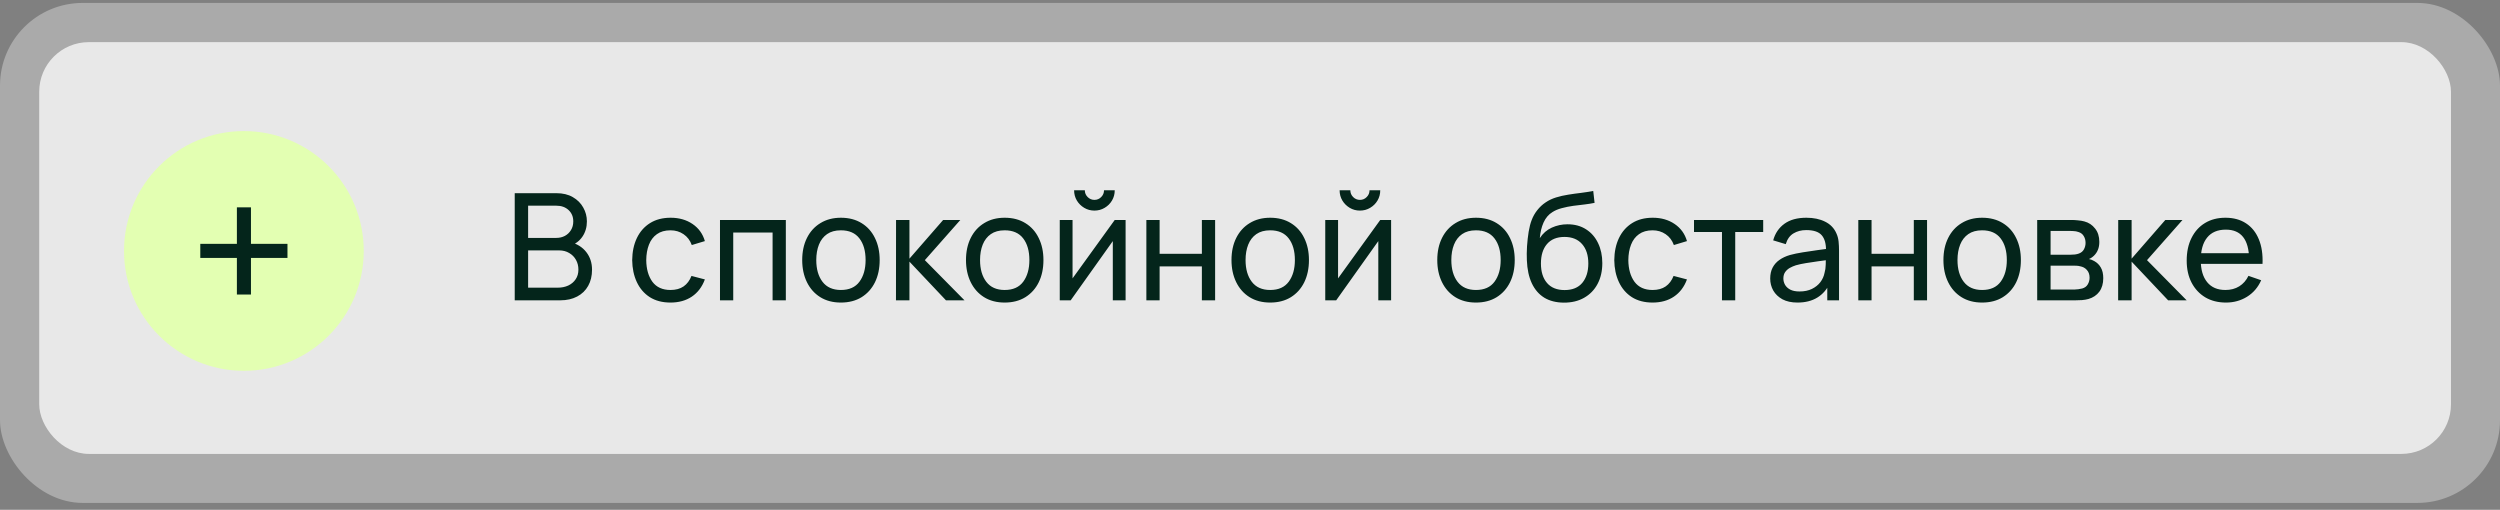 <?xml version="1.0" encoding="UTF-8"?> <svg xmlns="http://www.w3.org/2000/svg" width="255" height="52" viewBox="0 0 255 52" fill="none"><rect x="0" y="0" width="255" height="52" fill="#808080" stroke="none"/><rect data-figma-bg-blur-radius="8.4326" y="0.298" width="255" height="51" rx="8.433" fill="white" fill-opacity="0.33"></rect><rect data-figma-bg-blur-radius="8.4326" x="4" y="4.298" width="246" height="42" rx="5.06" fill="white" fill-opacity="0.73"></rect><circle cx="24.876" cy="25.596" r="12.227" fill="#E3FFB2"></circle><path d="M24.163 30.042V26.309H20.43V24.872H24.163V21.149H25.599V24.872H29.322V26.309H25.599V30.042H24.163Z" fill="#04251B"></path><path d="M52.502 30.633V19.705H56.759C57.412 19.705 57.968 19.839 58.429 20.107C58.894 20.375 59.248 20.729 59.491 21.169C59.739 21.604 59.863 22.075 59.863 22.581C59.863 23.173 59.711 23.692 59.408 24.137C59.104 24.582 58.694 24.888 58.178 25.055L58.163 24.683C58.866 24.87 59.413 25.214 59.802 25.715C60.192 26.216 60.387 26.813 60.387 27.506C60.387 28.144 60.255 28.695 59.992 29.161C59.734 29.626 59.36 29.988 58.869 30.246C58.383 30.504 57.806 30.633 57.139 30.633H52.502ZM53.868 29.343H56.88C57.285 29.343 57.647 29.27 57.966 29.123C58.285 28.971 58.535 28.759 58.717 28.485C58.904 28.212 58.998 27.883 58.998 27.499C58.998 27.13 58.914 26.798 58.748 26.505C58.586 26.211 58.355 25.978 58.057 25.806C57.763 25.629 57.422 25.541 57.032 25.541H53.868V29.343ZM53.868 24.266H56.744C57.068 24.266 57.359 24.197 57.617 24.061C57.88 23.919 58.087 23.722 58.239 23.469C58.396 23.216 58.474 22.92 58.474 22.581C58.474 22.11 58.315 21.726 57.996 21.427C57.677 21.129 57.26 20.98 56.744 20.98H53.868V24.266ZM68.391 30.861C67.561 30.861 66.856 30.676 66.274 30.307C65.697 29.933 65.257 29.419 64.953 28.766C64.65 28.113 64.493 27.37 64.483 26.535C64.493 25.68 64.652 24.929 64.961 24.281C65.274 23.628 65.722 23.12 66.304 22.756C66.886 22.391 67.587 22.209 68.406 22.209C69.271 22.209 70.015 22.422 70.638 22.846C71.265 23.271 71.685 23.853 71.897 24.592L70.562 24.994C70.39 24.519 70.109 24.149 69.719 23.886C69.335 23.623 68.892 23.492 68.391 23.492C67.829 23.492 67.367 23.623 67.002 23.886C66.638 24.144 66.367 24.504 66.19 24.964C66.013 25.419 65.922 25.943 65.917 26.535C65.927 27.446 66.137 28.182 66.547 28.744C66.962 29.3 67.576 29.578 68.391 29.578C68.927 29.578 69.373 29.457 69.727 29.214C70.081 28.966 70.349 28.609 70.531 28.144L71.897 28.501C71.614 29.265 71.171 29.849 70.569 30.254C69.967 30.659 69.241 30.861 68.391 30.861ZM73.439 30.633V22.437H80.155V30.633H78.804V23.719H74.79V30.633H73.439ZM85.772 30.861C84.957 30.861 84.254 30.676 83.662 30.307C83.075 29.938 82.622 29.427 82.303 28.774C81.985 28.121 81.825 27.372 81.825 26.527C81.825 25.667 81.987 24.913 82.311 24.266C82.635 23.618 83.093 23.115 83.685 22.756C84.277 22.391 84.972 22.209 85.772 22.209C86.591 22.209 87.297 22.394 87.889 22.763C88.481 23.127 88.934 23.636 89.248 24.288C89.567 24.936 89.726 25.682 89.726 26.527C89.726 27.382 89.567 28.136 89.248 28.789C88.929 29.437 88.474 29.945 87.882 30.314C87.29 30.679 86.586 30.861 85.772 30.861ZM85.772 29.578C86.622 29.578 87.254 29.295 87.669 28.728C88.084 28.162 88.291 27.428 88.291 26.527C88.291 25.602 88.082 24.865 87.662 24.319C87.242 23.767 86.612 23.492 85.772 23.492C85.2 23.492 84.73 23.621 84.36 23.879C83.991 24.137 83.715 24.493 83.533 24.949C83.351 25.404 83.26 25.93 83.26 26.527C83.26 27.448 83.472 28.187 83.897 28.744C84.322 29.3 84.947 29.578 85.772 29.578ZM91.389 30.633L91.397 22.437H92.763V26.383L96.201 22.437H97.954L94.334 26.535L98.379 30.633H96.489L92.763 26.687V30.633H91.389ZM102.477 30.861C101.663 30.861 100.959 30.676 100.367 30.307C99.781 29.938 99.328 29.427 99.009 28.774C98.69 28.121 98.531 27.372 98.531 26.527C98.531 25.667 98.693 24.913 99.017 24.266C99.34 23.618 99.798 23.115 100.39 22.756C100.982 22.391 101.678 22.209 102.477 22.209C103.297 22.209 104.003 22.394 104.595 22.763C105.187 23.127 105.64 23.636 105.953 24.288C106.272 24.936 106.431 25.682 106.431 26.527C106.431 27.382 106.272 28.136 105.953 28.789C105.634 29.437 105.179 29.945 104.587 30.314C103.995 30.679 103.292 30.861 102.477 30.861ZM102.477 29.578C103.327 29.578 103.96 29.295 104.375 28.728C104.79 28.162 104.997 27.428 104.997 26.527C104.997 25.602 104.787 24.865 104.367 24.319C103.947 23.767 103.317 23.492 102.477 23.492C101.906 23.492 101.435 23.621 101.066 23.879C100.696 24.137 100.421 24.493 100.238 24.949C100.056 25.404 99.965 25.93 99.965 26.527C99.965 27.448 100.178 28.187 100.603 28.744C101.028 29.3 101.653 29.578 102.477 29.578ZM111.631 21.48C111.252 21.48 110.905 21.387 110.592 21.2C110.278 21.012 110.027 20.765 109.84 20.456C109.653 20.142 109.559 19.793 109.559 19.409H110.652C110.652 19.677 110.748 19.907 110.941 20.099C111.133 20.291 111.363 20.388 111.631 20.388C111.905 20.388 112.135 20.291 112.322 20.099C112.514 19.907 112.61 19.677 112.61 19.409H113.703C113.703 19.793 113.61 20.142 113.422 20.456C113.24 20.765 112.99 21.012 112.671 21.2C112.357 21.387 112.011 21.48 111.631 21.48ZM114.811 22.437V30.633H113.506V24.592L109.21 30.633H108.095V22.437H109.4V28.394L113.703 22.437H114.811ZM116.929 30.633V22.437H118.28V25.89H122.591V22.437H123.942V30.633H122.591V27.172H118.28V30.633H116.929ZM129.559 30.861C128.744 30.861 128.041 30.676 127.449 30.307C126.862 29.938 126.409 29.427 126.09 28.774C125.772 28.121 125.612 27.372 125.612 26.527C125.612 25.667 125.774 24.913 126.098 24.266C126.422 23.618 126.88 23.115 127.472 22.756C128.064 22.391 128.759 22.209 129.559 22.209C130.378 22.209 131.084 22.394 131.676 22.763C132.268 23.127 132.721 23.636 133.035 24.288C133.353 24.936 133.513 25.682 133.513 26.527C133.513 27.382 133.353 28.136 133.035 28.789C132.716 29.437 132.261 29.945 131.669 30.314C131.077 30.679 130.373 30.861 129.559 30.861ZM129.559 29.578C130.409 29.578 131.041 29.295 131.456 28.728C131.871 28.162 132.078 27.428 132.078 26.527C132.078 25.602 131.868 24.865 131.449 24.319C131.029 23.767 130.399 23.492 129.559 23.492C128.987 23.492 128.517 23.621 128.147 23.879C127.778 24.137 127.502 24.493 127.32 24.949C127.138 25.404 127.047 25.93 127.047 26.527C127.047 27.448 127.259 28.187 127.684 28.744C128.109 29.3 128.734 29.578 129.559 29.578ZM138.713 21.48C138.333 21.48 137.987 21.387 137.673 21.2C137.359 21.012 137.109 20.765 136.922 20.456C136.735 20.142 136.641 19.793 136.641 19.409H137.734C137.734 19.677 137.83 19.907 138.022 20.099C138.214 20.291 138.445 20.388 138.713 20.388C138.986 20.388 139.216 20.291 139.403 20.099C139.596 19.907 139.692 19.677 139.692 19.409H140.785C140.785 19.793 140.691 20.142 140.504 20.456C140.322 20.765 140.071 21.012 139.753 21.2C139.439 21.387 139.092 21.48 138.713 21.48ZM141.893 22.437V30.633H140.587V24.592L136.292 30.633H135.176V22.437H136.482V28.394L140.785 22.437H141.893ZM150.548 30.861C149.733 30.861 149.03 30.676 148.438 30.307C147.851 29.938 147.398 29.427 147.08 28.774C146.761 28.121 146.602 27.372 146.602 26.527C146.602 25.667 146.764 24.913 147.087 24.266C147.411 23.618 147.869 23.115 148.461 22.756C149.053 22.391 149.749 22.209 150.548 22.209C151.368 22.209 152.074 22.394 152.665 22.763C153.257 23.127 153.71 23.636 154.024 24.288C154.343 24.936 154.502 25.682 154.502 26.527C154.502 27.382 154.343 28.136 154.024 28.789C153.705 29.437 153.25 29.945 152.658 30.314C152.066 30.679 151.363 30.861 150.548 30.861ZM150.548 29.578C151.398 29.578 152.031 29.295 152.445 28.728C152.86 28.162 153.068 27.428 153.068 26.527C153.068 25.602 152.858 24.865 152.438 24.319C152.018 23.767 151.388 23.492 150.548 23.492C149.976 23.492 149.506 23.621 149.136 23.879C148.767 24.137 148.491 24.493 148.309 24.949C148.127 25.404 148.036 25.93 148.036 26.527C148.036 27.448 148.248 28.187 148.673 28.744C149.099 29.3 149.723 29.578 150.548 29.578ZM159.505 30.869C158.731 30.863 158.07 30.697 157.524 30.368C156.978 30.034 156.553 29.545 156.249 28.903C155.945 28.26 155.776 27.474 155.74 26.543C155.72 26.113 155.725 25.639 155.756 25.123C155.791 24.607 155.847 24.111 155.923 23.636C156.004 23.16 156.105 22.768 156.226 22.459C156.363 22.09 156.555 21.749 156.803 21.435C157.056 21.116 157.339 20.853 157.653 20.646C157.972 20.428 158.328 20.259 158.723 20.137C159.118 20.016 159.53 19.922 159.96 19.856C160.395 19.785 160.83 19.725 161.266 19.674C161.701 19.619 162.116 19.553 162.51 19.477L162.647 20.691C162.369 20.752 162.04 20.805 161.66 20.851C161.281 20.891 160.886 20.939 160.476 20.995C160.071 21.05 159.682 21.129 159.307 21.23C158.938 21.326 158.619 21.46 158.351 21.632C157.957 21.87 157.653 22.227 157.44 22.702C157.233 23.173 157.107 23.702 157.061 24.288C157.375 23.803 157.782 23.446 158.283 23.218C158.784 22.991 159.318 22.877 159.884 22.877C160.618 22.877 161.25 23.049 161.782 23.393C162.313 23.732 162.72 24.2 163.003 24.797C163.292 25.394 163.436 26.075 163.436 26.838C163.436 27.648 163.274 28.356 162.95 28.964C162.627 29.571 162.169 30.041 161.577 30.375C160.99 30.709 160.299 30.873 159.505 30.869ZM159.588 29.586C160.383 29.586 160.985 29.34 161.395 28.85C161.804 28.354 162.009 27.696 162.009 26.877C162.009 26.037 161.797 25.376 161.372 24.896C160.947 24.41 160.35 24.167 159.581 24.167C158.802 24.167 158.204 24.41 157.79 24.896C157.38 25.376 157.175 26.037 157.175 26.877C157.175 27.721 157.382 28.384 157.797 28.865C158.212 29.346 158.809 29.586 159.588 29.586ZM168.564 30.861C167.735 30.861 167.029 30.676 166.447 30.307C165.87 29.933 165.43 29.419 165.126 28.766C164.823 28.113 164.666 27.37 164.656 26.535C164.666 25.68 164.825 24.929 165.134 24.281C165.448 23.628 165.896 23.12 166.477 22.756C167.059 22.391 167.76 22.209 168.58 22.209C169.445 22.209 170.189 22.422 170.811 22.846C171.438 23.271 171.858 23.853 172.071 24.592L170.735 24.994C170.563 24.519 170.282 24.149 169.893 23.886C169.508 23.623 169.065 23.492 168.564 23.492C168.003 23.492 167.54 23.623 167.176 23.886C166.811 24.144 166.541 24.504 166.364 24.964C166.186 25.419 166.095 25.943 166.09 26.535C166.1 27.446 166.31 28.182 166.72 28.744C167.135 29.3 167.75 29.578 168.564 29.578C169.101 29.578 169.546 29.457 169.9 29.214C170.254 28.966 170.523 28.609 170.705 28.144L172.071 28.501C171.787 29.265 171.345 29.849 170.743 30.254C170.141 30.659 169.414 30.861 168.564 30.861ZM175.642 30.633V23.666H172.788V22.437H179.846V23.666H176.993V30.633H175.642ZM183.346 30.861C182.734 30.861 182.22 30.75 181.806 30.527C181.396 30.299 181.085 30.001 180.872 29.631C180.665 29.262 180.561 28.857 180.561 28.417C180.561 27.987 180.642 27.615 180.804 27.302C180.971 26.983 181.204 26.72 181.502 26.512C181.801 26.3 182.157 26.133 182.572 26.011C182.962 25.905 183.397 25.814 183.877 25.738C184.363 25.657 184.854 25.584 185.35 25.518C185.846 25.452 186.309 25.389 186.739 25.328L186.253 25.609C186.268 24.881 186.121 24.342 185.813 23.992C185.509 23.643 184.983 23.469 184.234 23.469C183.738 23.469 183.303 23.583 182.929 23.81C182.559 24.033 182.299 24.397 182.147 24.903L180.865 24.516C181.062 23.798 181.444 23.234 182.011 22.824C182.577 22.414 183.323 22.209 184.249 22.209C184.993 22.209 185.631 22.343 186.162 22.611C186.698 22.874 187.083 23.274 187.315 23.81C187.432 24.063 187.505 24.339 187.536 24.638C187.566 24.931 187.581 25.24 187.581 25.564V30.633H186.382V28.668L186.663 28.85C186.354 29.512 185.922 30.013 185.365 30.352C184.814 30.691 184.141 30.861 183.346 30.861ZM183.551 29.73C184.037 29.73 184.457 29.644 184.811 29.472C185.17 29.295 185.459 29.065 185.676 28.781C185.894 28.493 186.035 28.179 186.101 27.84C186.177 27.587 186.218 27.306 186.223 26.998C186.233 26.684 186.238 26.444 186.238 26.277L186.708 26.482C186.268 26.543 185.836 26.601 185.411 26.656C184.986 26.712 184.583 26.773 184.204 26.838C183.824 26.899 183.483 26.973 183.179 27.059C182.957 27.13 182.747 27.221 182.549 27.332C182.357 27.443 182.2 27.587 182.079 27.764C181.962 27.936 181.904 28.151 181.904 28.41C181.904 28.632 181.96 28.845 182.071 29.047C182.188 29.249 182.365 29.414 182.602 29.54C182.845 29.667 183.162 29.73 183.551 29.73ZM189.547 30.633V22.437H190.898V25.89H195.208V22.437H196.559V30.633H195.208V27.172H190.898V30.633H189.547ZM202.176 30.861C201.362 30.861 200.658 30.676 200.067 30.307C199.48 29.938 199.027 29.427 198.708 28.774C198.389 28.121 198.23 27.372 198.23 26.527C198.23 25.667 198.392 24.913 198.716 24.266C199.039 23.618 199.497 23.115 200.089 22.756C200.681 22.391 201.377 22.209 202.176 22.209C202.996 22.209 203.702 22.394 204.294 22.763C204.886 23.127 205.339 23.636 205.652 24.288C205.971 24.936 206.13 25.682 206.13 26.527C206.13 27.382 205.971 28.136 205.652 28.789C205.334 29.437 204.878 29.945 204.286 30.314C203.694 30.679 202.991 30.861 202.176 30.861ZM202.176 29.578C203.026 29.578 203.659 29.295 204.074 28.728C204.489 28.162 204.696 27.428 204.696 26.527C204.696 25.602 204.486 24.865 204.066 24.319C203.646 23.767 203.016 23.492 202.176 23.492C201.605 23.492 201.134 23.621 200.765 23.879C200.395 24.137 200.12 24.493 199.937 24.949C199.755 25.404 199.664 25.93 199.664 26.527C199.664 27.448 199.877 28.187 200.302 28.744C200.727 29.3 201.352 29.578 202.176 29.578ZM207.794 30.633V22.437H211.285C211.492 22.437 211.715 22.449 211.953 22.475C212.196 22.495 212.416 22.533 212.613 22.588C213.053 22.705 213.415 22.945 213.698 23.309C213.987 23.669 214.131 24.124 214.131 24.676C214.131 24.984 214.083 25.252 213.987 25.48C213.896 25.708 213.764 25.905 213.592 26.072C213.516 26.148 213.433 26.216 213.342 26.277C213.251 26.338 213.159 26.386 213.068 26.421C213.245 26.451 213.425 26.52 213.607 26.626C213.896 26.783 214.121 27.003 214.283 27.286C214.45 27.57 214.533 27.931 214.533 28.372C214.533 28.928 214.399 29.389 214.131 29.753C213.863 30.112 213.493 30.36 213.023 30.497C212.825 30.552 212.608 30.59 212.37 30.61C212.132 30.626 211.902 30.633 211.68 30.633H207.794ZM209.16 29.533H211.604C211.71 29.533 211.836 29.523 211.983 29.502C212.135 29.482 212.269 29.457 212.385 29.427C212.648 29.351 212.838 29.209 212.955 29.002C213.076 28.794 213.137 28.569 213.137 28.326C213.137 28.002 213.046 27.739 212.863 27.537C212.686 27.334 212.451 27.208 212.158 27.157C212.051 27.127 211.935 27.109 211.809 27.104C211.687 27.099 211.578 27.097 211.482 27.097H209.16V29.533ZM209.16 25.981H211.194C211.335 25.981 211.485 25.973 211.642 25.958C211.798 25.938 211.935 25.905 212.051 25.86C212.284 25.773 212.454 25.632 212.56 25.434C212.671 25.232 212.727 25.012 212.727 24.774C212.727 24.511 212.666 24.281 212.545 24.084C212.428 23.881 212.249 23.742 212.006 23.666C211.844 23.605 211.662 23.573 211.459 23.567C211.262 23.557 211.136 23.552 211.08 23.552H209.16V25.981ZM216.05 30.633L216.058 22.437H217.424V26.383L220.862 22.437H222.615L218.995 26.535L223.04 30.633H221.15L217.424 26.687V30.633H216.05ZM227.051 30.861C226.246 30.861 225.543 30.684 224.941 30.33C224.344 29.97 223.878 29.472 223.544 28.834C223.21 28.192 223.043 27.443 223.043 26.588C223.043 25.692 223.208 24.918 223.537 24.266C223.866 23.608 224.324 23.102 224.91 22.748C225.502 22.389 226.196 22.209 226.99 22.209C227.815 22.209 228.515 22.399 229.092 22.778C229.674 23.158 230.109 23.699 230.398 24.402C230.691 25.106 230.817 25.943 230.777 26.914H229.411V26.429C229.396 25.422 229.191 24.671 228.796 24.175C228.402 23.674 227.815 23.423 227.035 23.423C226.201 23.423 225.566 23.692 225.131 24.228C224.695 24.764 224.478 25.533 224.478 26.535C224.478 27.501 224.695 28.25 225.131 28.781C225.566 29.313 226.185 29.578 226.99 29.578C227.531 29.578 228.002 29.454 228.402 29.206C228.801 28.959 229.115 28.602 229.343 28.136L230.64 28.584C230.322 29.308 229.841 29.869 229.198 30.269C228.561 30.664 227.845 30.861 227.051 30.861ZM224.022 26.914V25.829H230.079V26.914H224.022Z" fill="#04251B"></path><defs><clipPath id="bgblur_0_13_577_clip_path" transform="translate(8.433 8.135)"><rect y="0.298" width="255" height="51" rx="8.433"></rect></clipPath><clipPath id="bgblur_1_13_577_clip_path" transform="translate(4.433 4.135)"><rect x="4" y="4.298" width="246" height="42" rx="5.06"></rect></clipPath></defs></svg> 